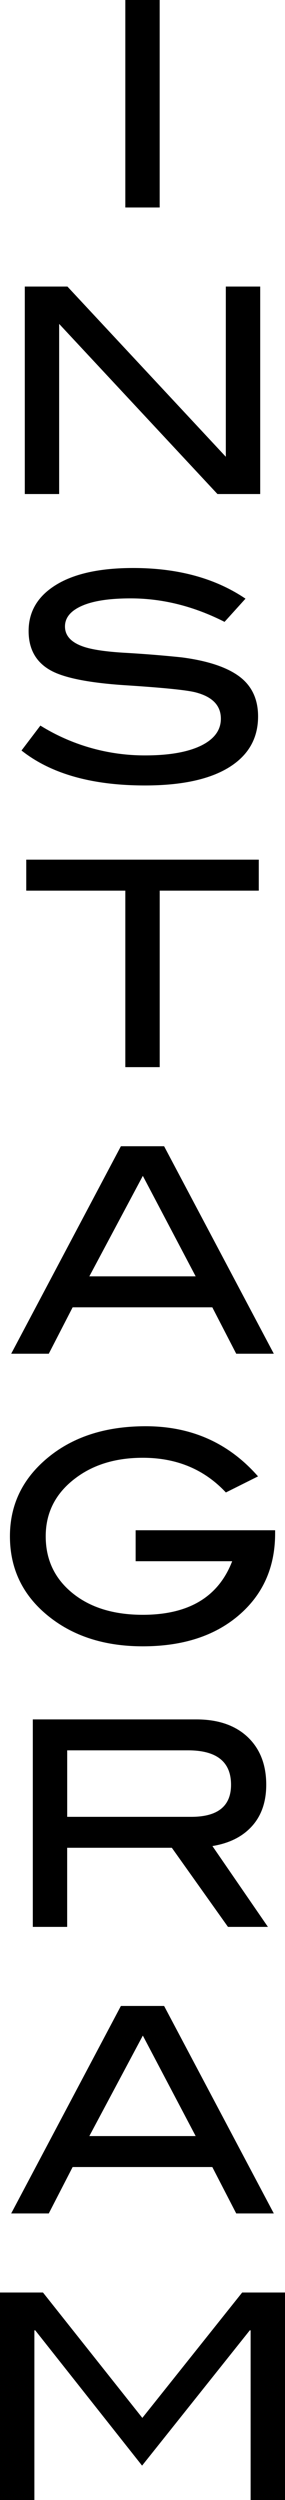 <svg xmlns="http://www.w3.org/2000/svg" width="9.781" height="85.752"><path fill="none" d="M1.18 85.752h7.421"/><path d="M4.301 0H5.48v7.117H4.301zM8.93 9.829H7.75v5.839L2.314 9.829H.851v7.117H2.03V11.11l5.433 5.836H8.93zM.738 25.743c1.009.8 2.422 1.199 4.236 1.199 1.252 0 2.212-.206 2.881-.618.668-.413 1.002-.996 1.002-1.75 0-.59-.213-1.046-.639-1.367-.427-.32-1.084-.541-1.976-.658a41.18 41.18 0 0 0-1.947-.157c-.669-.039-1.15-.111-1.445-.216-.413-.145-.62-.374-.62-.688 0-.301.195-.537.581-.707.386-.171.944-.256 1.671-.256 1.094 0 2.169.269 3.224.806l.719-.796c-1.035-.701-2.32-1.052-3.854-1.052-1.14 0-2.023.193-2.65.58-.626.387-.939.913-.939 1.582 0 .648.276 1.11.826 1.387.472.235 1.295.393 2.468.471 1.323.085 2.135.167 2.437.246.578.15.867.451.867.903 0 .387-.22.691-.659.914-.46.229-1.104.345-1.936.345a6.774 6.774 0 0 1-3.599-1.023l-.648.855zm.163 4.807h3.4v6.054h1.18V30.55h3.4v-1.063H.901zm4.731 8.767H4.149L.384 46.434h1.29l.819-1.592h4.793l.821 1.592h1.29l-3.765-7.117zM3.066 43.78l1.836-3.447 1.813 3.447H3.066zm6.376 8.709H4.655v1.062h3.313c-.471 1.226-1.493 1.838-3.067 1.838-1.002 0-1.807-.249-2.417-.747-.61-.498-.915-1.146-.915-1.946 0-.831.354-1.507 1.063-2.024.608-.446 1.366-.669 2.269-.669 1.161 0 2.11.397 2.851 1.19l1.103-.552c-1.004-1.146-2.288-1.72-3.854-1.72-1.298 0-2.368.322-3.215.964-.962.734-1.445 1.67-1.445 2.811 0 1.159.476 2.101 1.426 2.821.836.635 1.882.953 3.133.953 1.37 0 2.469-.355 3.299-1.068.829-.713 1.243-1.647 1.243-2.805v-.108zM7.29 63.321c.563-.092 1.005-.308 1.327-.649.347-.366.52-.852.52-1.454 0-.688-.213-1.233-.638-1.637-.427-.402-1.013-.604-1.76-.604H1.126v7.117h1.179V63.38h3.592l1.927 2.714h1.371L7.29 63.321zm-4.984-1.003v-2.28h4.148c.982 0 1.475.394 1.475 1.18 0 .734-.455 1.101-1.366 1.101H2.306zm3.326 6.488H4.149L.384 75.923h1.29l.819-1.592h4.793l.821 1.592h1.29l-3.765-7.117zm-2.566 4.463l1.836-3.447 1.813 3.447H3.066zm5.245 5.366l-3.426 4.301-3.41-4.301H0v7.117h1.18v-5.819h.03l3.666 4.64 3.696-4.64h.029v5.819h1.18v-7.117z"/><path d="M9.781 85.752h-1.18m-8.601 0h1.18" fill="none" stroke="#000" stroke-width="0" stroke-linecap="round" stroke-linejoin="round"/></svg>